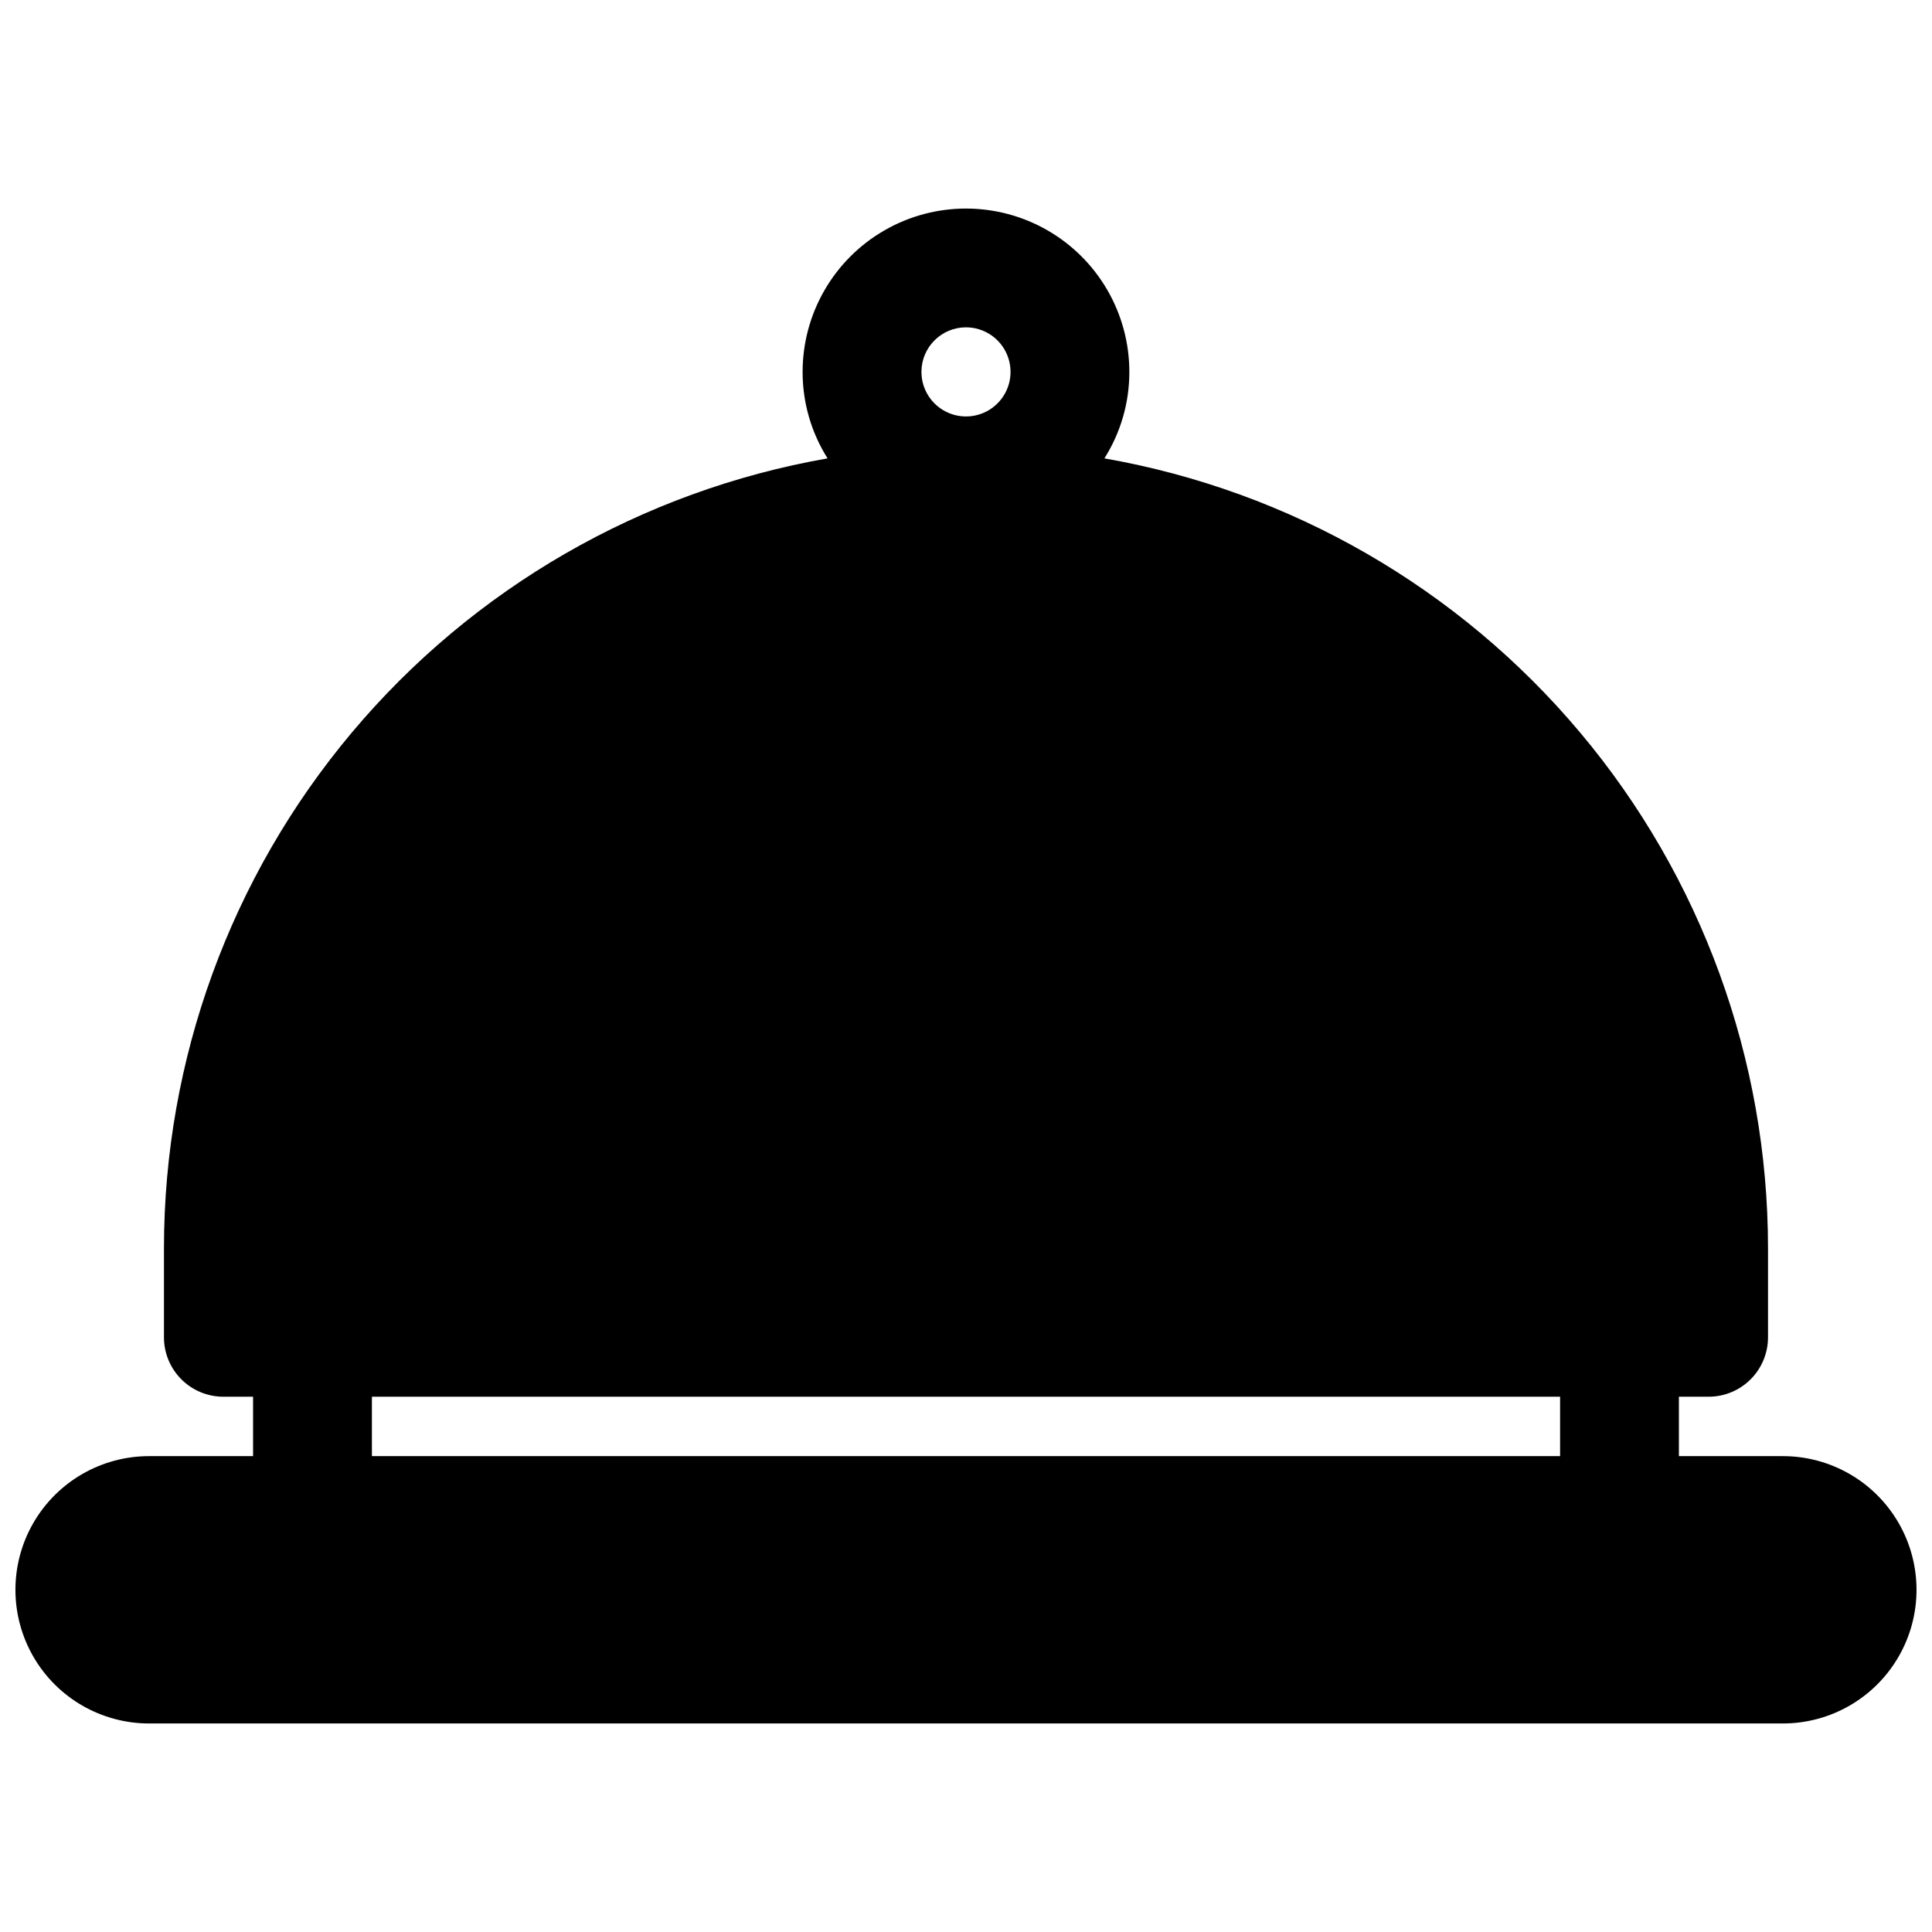 <?xml version="1.0" encoding="UTF-8"?>
<!-- Uploaded to: ICON Repo, www.iconrepo.com, Generator: ICON Repo Mixer Tools -->
<svg width="800px" height="800px" version="1.1" viewBox="144 144 512 512" xmlns="http://www.w3.org/2000/svg">
 <defs>
  <clipPath id="a">
   <path d="m148.09 199h503.81v402h-503.81z"/>
  </clipPath>
 </defs>
 <g clip-path="url(#a)">
  <path d="m616.48 529.89h-27.555v-15.742h7.875c4.176 0 8.18-1.66 11.133-4.613 2.949-2.953 4.609-6.957 4.609-11.133v-23.617c-0.008-50-17.645-98.398-49.812-136.68-32.164-38.285-76.797-64.004-126.05-72.633 4.328-6.856 6.621-14.801 6.609-22.906 0-15.469-8.25-29.762-21.645-37.496-13.398-7.734-29.902-7.734-43.297 0-13.398 7.734-21.648 22.027-21.648 37.496-0.008 8.105 2.285 16.051 6.613 22.906-49.254 8.629-93.887 34.348-126.05 72.633s-49.805 86.684-49.812 136.68v23.617c0 4.176 1.66 8.18 4.613 11.133s6.957 4.613 11.133 4.613h7.871v15.742h-27.551c-12.656 0-24.352 6.754-30.68 17.711-6.328 10.961-6.328 24.465 0 35.426 6.328 10.961 18.023 17.711 30.68 17.711h432.96c12.656 0 24.348-6.75 30.676-17.711 6.328-10.961 6.328-24.465 0-35.426-6.328-10.957-18.02-17.711-30.676-17.711zm-216.48-299.14c4.773 0 9.078 2.875 10.906 7.289 1.828 4.414 0.82 9.492-2.559 12.867-3.375 3.379-8.457 4.387-12.867 2.562-4.414-1.828-7.289-6.137-7.289-10.91 0-6.523 5.285-11.809 11.809-11.809zm157.44 299.14h-314.88v-15.742h314.88z"/>
 </g>
</svg>